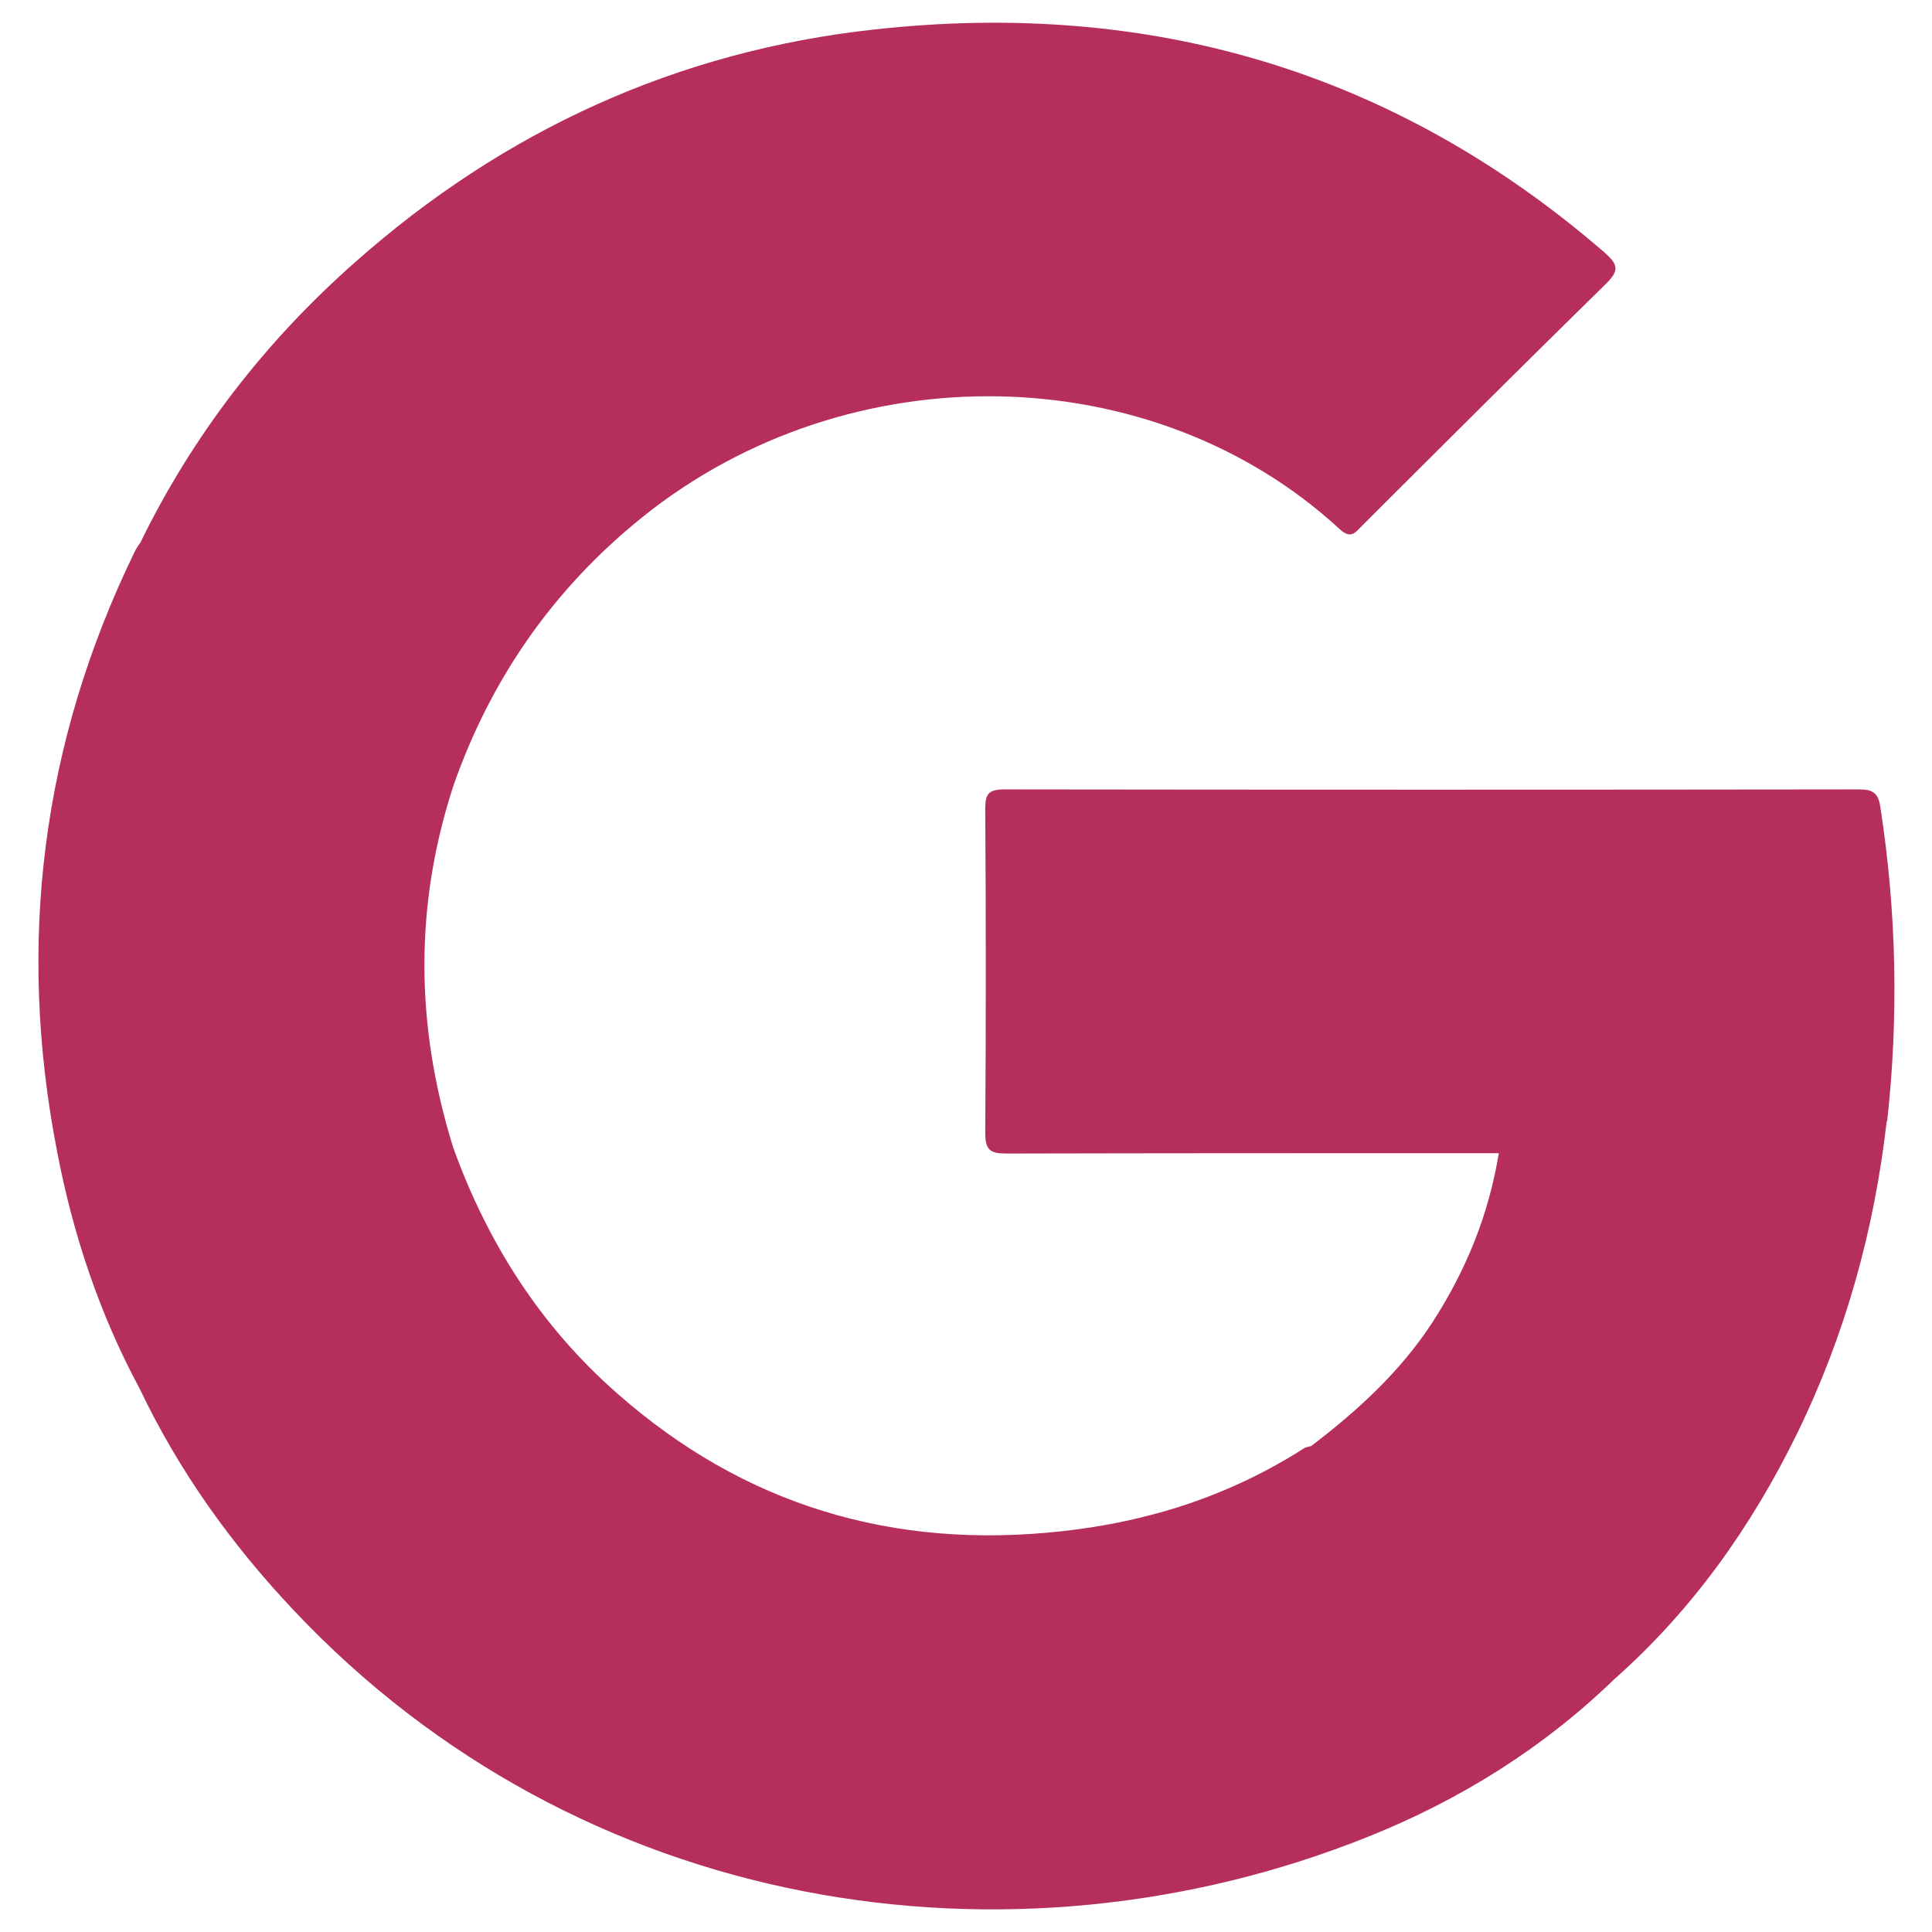 <svg xmlns="http://www.w3.org/2000/svg" xmlns:xlink="http://www.w3.org/1999/xlink" id="Calque_1" viewBox="0 0 512 512"><defs><style> .st0 { fill-rule: evenodd; } .st0, .st1, .st2 { fill: #b62f5c; } .st0, .st3, .st4, .st2 { display: none; } .st5 { fill: #b62f5c; } .st6 { fill: #f2266a; } .st4 { fill: url(#Dégradé_sans_nom_3); } </style><linearGradient id="D&#xE9;grad&#xE9;_sans_nom_3" data-name="D&#xE9;grad&#xE9; sans nom 3" x1="51.2" y1="135.4" x2="445.9" y2="363.3" gradientTransform="translate(0 514) scale(1 -1)" gradientUnits="userSpaceOnUse"><stop offset="0" stop-color="#1d1418"></stop><stop offset="0" stop-color="#211419"></stop><stop offset=".1" stop-color="#2e171f"></stop><stop offset=".2" stop-color="#431a29"></stop><stop offset=".3" stop-color="#601f36"></stop><stop offset=".4" stop-color="#872647"></stop><stop offset=".4" stop-color="#b52e5b"></stop><stop offset=".4" stop-color="#b62f5c"></stop><stop offset=".5" stop-color="#b7355e"></stop><stop offset=".6" stop-color="#bc4766"></stop><stop offset=".6" stop-color="#c46573"></stop><stop offset=".7" stop-color="#ce8f85"></stop><stop offset=".8" stop-color="#d4a48f"></stop><stop offset="1" stop-color="#7cb18e"></stop></linearGradient></defs><path id="canva-degrad&#xE9;" class="st4" d="M505.9,285.9c-.9,0-1.6.6-2.1,1.7-5.2,14.8-12.2,23.6-18,23.6s-4.7-3.7-4.7-9.5c0-14.5,8.7-45.3,13.1-59.3.5-1.7.8-3.2.8-4.5,0-4.1-2.2-6.1-7.7-6.1s-12.4,2.3-18.6,13.2c-2.2-9.6-8.7-13.8-17.8-13.8s-20.7,6.8-29,17.7c-8.4,11-18.2,14.6-25.6,12.8,5.3-13,7.3-22.7,7.3-30,0-11.3-5.6-18.2-14.6-18.2-13.8,0-21.7,13.1-21.7,26.9s4.8,21.6,15.5,26.9c-8.9,20.2-21.9,38.4-26.9,38.4s-8.3-31.2-7.9-53.6c.2-12.8,1.3-13.5,1.3-17.3s-1.4-3.7-7.2-3.7c-13.5,0-17.7,11.4-18.3,24.6-.2,5-1,9.9-2.3,14.8-5.6,20.2-17.3,35.5-24.9,35.5s-5.3-4.7-4.5-8.1c3.2-14.1,8.1-32.6,8.1-48.1s-5-18.6-14.4-18.6-25.7,13.2-39.6,37.8c4.6-18.9,6.4-37.2-7.1-37.2s-5.8.8-8.4,2.2c-1.8.8-2.9,2.7-2.7,4.6,1.3,20.1-16.2,72.2-32.8,71.6s-4.5-3.3-4.5-8.5c0-14.5,8.7-45.2,13-59.3.6-1.8.9-3.4.9-4.8,0-3.8-2.4-5.8-7.8-5.8s-12.4,2.3-18.6,13.2c-2.2-9.6-8.7-13.8-17.8-13.8-14.9,0-31.6,15.8-38.9,36.3-9.8,27.5-29.6,54-56.1,54s-36.9-20.1-36.9-51.8c0-45.8,33.6-83.2,58.6-83.2s17.8,18.1,17.6,19.2c-2.5,11.3-8.2,20.7-7.9,26s1.4,3.3,4.1,3.3c10.8,0,23.6-12.7,23.6-30.1s-14.1-30.1-39-30.1c-41.2,0-82.7,41.5-82.7,94.6s20.9,67.8,57,67.8,46.1-19.1,57.7-41.5c1.3,18.5,9.7,28.2,22.5,28.2s20.6-6.8,27.7-18.7c2.7,12.5,9.9,18.6,19.2,18.6s19.7-6.8,28.2-19.4c-.1,9.9,2.1,19.2,10.7,19.2s8.9-.9,9.7-4.5c9-37.4,31.4-68.3,38.2-67.9s2.7,3.9,2.6,4.3-7.2,31-7.2,44.3,6.1,23.9,18.7,23.9,28.2-17.1,37.7-42.1c3,23.4,9.4,42.2,19.4,42.2s34.2-25.9,47.4-53.3c5.2.7,13,.5,20.5-4.8-3.2,8.1-5.1,16.9-5.1,25.8,0,25.5,12.2,32.6,22.6,32.6s20.6-6.8,27.7-18.7c2.3,10.8,8.3,18.6,19.2,18.6,17.1,0,32-24.2,32-31.9s-1.6-6.1-3.5-6.1h.2ZM150.6,309.9c-6.9,0-9.6-7-9.6-17.3,0-18,12.3-48.1,25.4-48.1s8.6,12.5,7.9,14.9-11.7,50.6-23.6,50.6h0ZM387.4,256.1c-4.1-4.9-5.6-11.6-5.6-17.5s2.7-13.5,5.9-13.5,4.2,3.2,4.2,7.6c0,7.4-2.6,18.1-4.5,23.5h0ZM441,309.9c-6.9,0-9.6-8-9.6-17.3,0-17.4,12.3-48.1,25.5-48.1s7.7,6.7,7.7,14.9c0,18.3-11.5,50.6-23.6,50.6h0Z"></path><path id="canva" class="st2" d="M502.7,285.5c-.9,0-1.6.6-2.1,1.7-5.1,14.6-12,23.3-17.8,23.3s-4.6-3.7-4.6-9.4c0-14.3,8.6-44.7,12.9-58.6.5-1.7.8-3.2.8-4.4,0-4-2.2-6-7.6-6s-12.2,2.3-18.4,13c-2.2-9.5-8.6-13.6-17.6-13.6s-20.4,6.7-28.6,17.5c-8.3,10.9-18,14.4-25.3,12.6,5.2-12.8,7.2-22.4,7.2-29.6,0-11.2-5.5-18-14.4-18-13.6,0-21.4,12.9-21.4,26.6s4.7,21.3,15.3,26.6c-8.8,19.9-21.6,37.9-26.6,37.9s-8.2-30.8-7.8-52.9c.2-12.6,1.3-13.3,1.3-17.1s-1.4-3.7-7.1-3.7c-13.3,0-17.5,11.3-18.1,24.3-.2,4.9-1,9.8-2.3,14.6-5.5,19.9-17.1,35.1-24.6,35.1s-5.2-4.6-4.4-8c3.2-14,8-32.2,8-47.5s-4.9-18.4-14.2-18.4-25.4,13-39.1,37.3c4.5-18.7,6.3-36.7-7-36.7s-5.7.8-8.3,2.2c-1.8.8-2.9,2.7-2.7,4.5,1.3,19.8-16,71.3-32.4,70.7-5.4-.2-4.4-3.3-4.4-8.4,0-14.3,8.6-44.6,12.8-58.6.6-1.8.9-3.4.9-4.7,0-3.8-2.4-5.7-7.7-5.7s-12.2,2.3-18.4,13c-2.2-9.5-8.6-13.6-17.6-13.6-14.7,0-31.2,15.6-38.4,35.8-9.7,27.2-29.2,53.3-55.4,53.3s-36.4-19.8-36.4-51.1c0-45.2,33.2-82.1,57.9-82.1s17.6,17.9,17.4,19c-2.4,11.2-8.1,20.4-7.8,25.7s1.4,3.3,4,3.3c10.7,0,23.3-12.5,23.3-29.7s-13.9-29.7-38.5-29.7c-40.7,0-81.7,41-81.7,93.4s20.6,66.9,56.3,66.9,45.5-18.9,57-41c1.3,18.3,9.6,27.8,22.2,27.8s20.3-6.7,27.3-18.5c2.7,12.3,9.8,18.4,19,18.4s19.5-6.7,27.8-19.2c0,9.8,2.1,19,10.6,19s8.8-.9,9.6-4.4c8.9-36.9,31-67.4,37.7-67s2.7,3.9,2.6,4.2-7.1,30.6-7.1,43.7,6,23.6,18.5,23.6,27.8-16.9,37.2-41.6c3,23.1,9.3,41.7,19.2,41.7s33.8-25.6,46.8-52.6c5.1.7,12.8.5,20.2-4.7-3.2,8-5,16.7-5,25.5,0,25.2,12,32.2,22.3,32.2s20.3-6.7,27.3-18.5c2.3,10.7,8.2,18.4,19,18.4,16.9,0,31.6-23.9,31.6-31.5s-1.6-6-3.5-6h.2ZM151.9,309.2c-6.8,0-9.5-6.9-9.5-17.1,0-17.8,12.1-47.5,25.1-47.5s8.4,12.3,7.8,14.7-11.6,50-23.3,50h0ZM385.7,256.1c-4-4.8-5.5-11.5-5.5-17.3s2.7-13.3,5.8-13.3,4.1,3.2,4.1,7.5c0,7.3-2.6,17.9-4.4,23.2h0ZM438.7,309.2c-6.8,0-9.5-7.9-9.5-17.1,0-17.2,12.1-47.5,25.2-47.5s7.6,6.6,7.6,14.7c0,18.1-11.4,50-23.3,50h0Z"></path><g id="logo_davinci_resolve" class="st3"><path class="st6" d="M505.4,128.7c-.1-9.1-1-18-2.6-26.9-3.2-19.4-10.6-36.9-23-52.5-6.2-7.7-13-14.6-21-20.2-11.8-8.5-24.9-14.4-39.1-17.7-17.9-4.3-36.2-5.1-54.5-5.1-74.6,0-149.1-.6-223.7.3-13.7.2-27.2.9-40.7,3.1-14.1,2.2-27.4,6.9-39.6,14.1-15.4,9.1-28.1,21.2-37.1,36.9-5.8,10.2-10.6,20.9-13.4,32.4-3.4,15.2-4.6,30.7-4.8,46.1-.3,39,0,77.9,0,117h0v95.7c0,17.7.2,35.4,2.4,53,1.5,11.9,4.3,23.5,9.3,34.4,6.7,14.9,16,28,28.6,38.5,11.6,9.7,24.3,16.9,38.8,21.2,17.9,5.3,36.4,6.9,54.9,6.9,73.3.3,146.7.1,220.1.1s25.5-.5,38.1-1.7c12.1-1.1,24-3.3,35.4-7.7,12.6-4.9,24.2-11.7,34.3-20.6,14.5-12.7,24.4-28.7,30.5-47.1,5.8-17.8,7.5-36.5,7.5-55,0-81.7.9-163.5-.4-245.2h0ZM483.3,361.6c0,16.6-.2,33.4-4.2,49.6-8.7,35.4-30.8,57.6-66,66.7-10.1,2.6-20.7,3.3-31.1,3.7-41.2,1.4-82.3.1-123.5.4-40.2,0-80.3-.1-120.5,0-7.8,0-15.6-.4-23.3-1.3-19-2.1-36.8-7.8-52-20.3-16.3-13.5-26.3-30.7-30.5-51.3-2.8-13.8-3.4-27.9-3.5-41.9-.1-75.6-.2-151.4,0-227,0-16.3.7-32.7,5.6-48.5,7-22.7,20.8-40,41.6-51.5,11.7-6.5,24.3-9.5,37.3-10.9,28.7-3.1,57.6-1.7,86.3-1.8,58.1-.2,116.2-.2,174.3.1,16.2,0,32.6.9,48,6.5,31.5,11.4,50.7,33.7,57.6,66.5,3.4,16.4,3.7,33.1,3.7,49.7v211.5h.1Z"></path><path class="st1" d="M483.3,150.2c0-16.6-.2-33.3-3.7-49.7-6.9-32.8-26.1-55.1-57.6-66.5-15.4-5.5-31.8-6.5-48-6.5-58.1-.3-116.2-.3-174.3-.1-28.8,0-57.6-1.4-86.4,1.8-13.1,1.4-25.7,4.4-37.3,10.9-20.9,11.6-34.6,28.9-41.6,51.5-4.9,15.8-5.5,32.1-5.6,48.5-.2,75.6-.2,151.4,0,227,0,14.1.7,28.1,3.5,41.9,4.2,20.7,14.2,37.9,30.5,51.3,15.1,12.4,32.9,18.2,52,20.3,7.7.8,15.5,1.4,23.4,1.3,40.2-.2,80.3,0,120.5,0,41.2-.2,82.3.9,123.5-.4,10.4-.3,21-1,31.1-3.7,35.3-9,57.4-31.3,66-66.7,4-16.3,4.2-33,4.2-49.6v-211.5h-.1ZM245.1,291.1c-1,1.4.3,2.3-.1,3.5-1.1,3.1-1.9,6.5-2.8,9.7-1,6.3-3.4,12.2-5.4,18.3-4.4,12.6-9.6,24.8-16.3,36.3-4.9,8.5-10.4,16.6-18.3,22.5-13.5,10.3-28.8,14.4-45.7,12.8-14.6-1.4-27.3-7.1-38.1-16.8-10.9-9.8-17.9-22-20.9-36.4-3.2-16.4-.6-31.8,7.5-46.3,10.6-18.7,26.6-29.3,47.9-32.2,2.3-.3,4.5-.8,6.8-.4,12.2-1.1,24.3,0,36.3,2.1,6.7,1.1,13.4,2,19.8,3.9,7.9,2.4,16.2,3.9,24.1,6.6,7.1,2.5,9.8,10.6,5.2,16.5h-.1ZM250.6,259.9c-2.3-1.4-4.3-3.3-6.2-5.1-7.1-6.7-13.8-13.9-20.3-21-.5-.5-.7-1.4-1.1-2-2.6-1-3.9-3.7-5.4-5.6-9.6-12.1-18.5-24.7-24-39.3-3.3-8.8-5.4-17.7-4.6-27,1.3-13.5,5.9-25.8,14.4-36.4,10.6-13.5,24.4-21.7,41.3-24.5,13.1-2.2,25.7-.2,37.9,5.2,7.5,3.3,14.3,7.8,19.9,13.6,9,9.2,15,20,17.9,32.6,2.7,12.1,1.8,23.9-2.8,35.5-6.5,16.2-16.5,30-27.4,43.4-4.4,5.3-8.9,10.7-14.1,15.4-4.6,4.7-9.2,9.4-13.9,14-4.1,4.1-6.8,4.3-11.7,1.4h.1ZM411.6,350.5c-9.4,25.5-27.9,40-54.8,43.6-14.6,2-28.2-1.5-41.1-8.3-10.5-5.7-17.3-15-23.2-24.9-7.4-12.4-12.9-25.7-17.7-39.3-1.4-3.9-2.8-7.6-3.4-11.6-2.6-7.5-4.4-15.2-6.3-23.1-1.6-6.5.6-9.6,7.2-11.8,12.5-4.1,25.2-7.3,38.2-9.6,2.3-.4,4.6-.7,6.9-1.1,5.8-1.7,12-1.9,17.9-2.2,12-.7,23.9.1,35.6,3.4,7.3,2.1,13.7,5.6,19.3,10.7,4.8,4.4,9.9,8.6,13.6,14.1,12.3,18.8,15.6,38.9,7.8,60.1h0Z"></path></g><path id="logo_filezilla" class="st2" d="M497.2,52.4v-21.3c-4.2,0-8.4-1.7-11.4-4.7s-4.7-7.2-4.7-11.4h-21.3c0,8.9-7.2,16.1-16.1,16.1s-16.1-7.2-16.1-16.1h-21.3c0,8.9-7.2,16.1-16.1,16.1s-16.1-7.2-16.1-16.1h-21.3c0,8.9-7.2,16.1-16.1,16.1s-16.1-7.2-16.1-16.1h-21.3c0,8.9-7.2,16.1-16.1,16.1s-16.1-7.2-16.1-16.1h-21.3c0,8.9-7.2,16.1-16.1,16.1s-16.1-7.2-16.1-16.1h-21.3c0,8.9-7.2,16.1-16.1,16.1s-16.1-7.2-16.1-16.1h-21.3c0,8.9-7.2,16.1-16.2,16.1s-16.2-7.2-16.2-16.1h-21.3c0,8.9-7.2,16.1-16.2,16.1s-16.6-7.2-16.6-16.1h-21.3c0,4.2-1.7,8.4-4.7,11.4-3,3-7.2,4.7-11.4,4.7v21.3c8.9,0,16.1,7.2,16.1,16.1s-7.2,16.2-16.1,16.2v21.3c8.9,0,16.1,7.2,16.1,16.2s-7.2,16.2-16.1,16.2v21.3c8.9,0,16.1,7.2,16.1,16.2s-7.2,16.2-16.1,16.2v21.3c8.9,0,16.1,7.2,16.1,16.1s-7.2,16.1-16.1,16.1v21.3c8.9,0,16.1,7.2,16.1,16.1s-7.2,16.1-16.1,16.1v21.3c8.9,0,16.1,7.2,16.1,16.1s-7.2,16.1-16.1,16.1v21.3c8.9,0,16.1,7.2,16.1,16.1s-7.2,16.1-16.1,16.1v21.3c8.9,0,16.1,7.2,16.1,16.1s-7.2,16.1-16.1,16.1v21.3c4.2,0,8.4,1.7,11.4,4.7s4.7,7.2,4.7,11.4h21.3c0-8.9,7.2-16.1,16.2-16.1s16.2,7.2,16.2,16.1h21.3c0-8.9,7.2-16.1,16.2-16.1s16.2,7.2,16.2,16.1h21.3c0-8.9,7.2-16.1,16.1-16.1s16.1,7.2,16.1,16.1h21.3c0-8.9,7.2-16.1,16.1-16.1s16.1,7.2,16.1,16.1h21.3c0-8.9,7.2-16.1,16.1-16.1s16.1,7.2,16.1,16.1h21.3c0-8.9,7.2-16.1,16.1-16.1s16.1,7.2,16.1,16.1h21.3c0-8.9,7.2-16.1,16.1-16.1s16.1,7.2,16.1,16.1h21.3c0-8.9,7.2-16.1,16.1-16.1s16.1,7.2,16.1,16.1h21.3c0-4.2,1.7-8.4,4.7-11.4s7.2-4.7,11.4-4.7v-21.3c-8.9,0-16.1-7.2-16.1-16.1s7.2-16.1,16.1-16.1v-21.3c-8.9,0-16.1-7.2-16.1-16.1s7.2-16.1,16.1-16.1v-21.3c-8.9,0-16.1-7.2-16.1-16.1s7.2-16.1,16.1-16.1v-21.3c-8.9,0-16.1-7.2-16.1-16.1s7.2-16.1,16.1-16.1v-21.3c-8.9,0-16.1-7.2-16.1-16.1s7.2-16.1,16.1-16.1v-21.3c-8.9,0-16.1-7.2-16.1-16.2s7.2-16.2,16.1-16.2v-21.3c-8.9,0-16.1-7.2-16.1-16.2s7.2-16.2,16.1-16.2v-21.3c-8.9,0-16.1-7.2-16.1-16.2s7.2-16.2,16.1-16.2h.4ZM415.4,250.1l-128.7,125.2c11.7,1.8,22.9,4.5,35,4.5,29.5,0,63.3-9,86.2-18.4l-11.8,55.2c-33.6,16.1-54.3,17.5-74.4,17.5s-43.1-7.2-64.6-7.2-29.6.9-40.4,8.1l-23.3-41.3,132.8-131.4h-152.8l-29.2,136.8h-63.7L146.8,85.9h210.9l-13.5,63.2h-146.7l-12.6,58.8h240.7l-10.3,42.2h0Z"></path><g id="lofo_aftereffect" class="st3"><path class="st1" d="M505.7,91.5v328.2c-.8,3.7-1.6,7.6-2.5,11.4-9.8,41.1-45,68.3-88.5,68.3H96.5c-4.9,0-9.8-.2-14.6-.9-44.7-6.7-76.2-43.5-76.2-88.8V101.6c0-5.7.4-11.4,1.4-17C15.6,41.4,50.6,12,94.9,11.9c107.1-.3,214.2-.2,321.3,0,42.6,0,77.3,27.7,87,68.2.9,3.7,1.7,7.6,2.4,11.4h.1ZM272.9,355.4c-.9-3.2-1.3-5.4-2.1-7.5-7.3-20.8-14.8-41.6-22.2-62.5-17-47.6-33.9-95.2-50.8-142.8-1.4-4-3.3-5.5-7.7-5.4-15.6.3-31.2.2-46.9,0-3.4,0-4.7.8-5.2,4.4-.9,7-2.3,14.2-4.4,20.9-6.4,19.5-13.3,38.7-20.1,58.1-14.9,42.8-29.8,85.6-44.7,128.4-2,5.7-1.7,6.2,4.2,6.2,11.1,0,22.1-.2,33.2.1,4.6.1,6.5-1.7,7.9-6,4.2-14,9-27.8,13.2-41.8,1-3.5,2.7-4.3,6.2-4.3,22.8.1,45.5.2,68.4,0,3.8,0,5.3,1.3,6.4,4.8,4.6,13.9,9.6,27.6,14.1,41.6,1.4,4.7,3.8,6.1,8.4,5.8,5.4-.3,10.8,0,16.1,0h26-.1ZM330.1,284.5c1.7-.1,3.1-.3,4.6-.3h61.1c10.9,0,21.7-.3,32.6-.3s4.9-1.2,5-4.6c.3-7.7,1.2-15.3.9-22.9-1.3-31.5-17.4-63.9-60.1-68.5-33-3.5-63.3,7.6-80.3,41.2-13.2,26.4-14.3,53.9-4.3,81.4,8.7,23.9,25.9,39.6,50.7,45.7,23.1,5.7,46.3,4.4,68.9-2.2,13.3-3.8,10.6-3,10.8-14.6.1-8.6,0-17.1,0-26.2-2.2.7-3.5,1.2-4.9,1.6-15.6,4.2-31.4,7.2-47.6,5.2-21.6-2.8-35.1-15.3-37.3-35.7h0Z"></path><path class="st1" d="M194.3,262.1h-53.4c8.7-29.1,17.4-57.6,26-86.2.4,0,.7,0,1.1-.1,8.7,28.7,17.5,57.2,26.3,86.3h0Z"></path><path class="st1" d="M330.2,253.8c2.2-22.5,19.2-35,40.9-29.4,10.7,2.7,18.3,12.6,19.6,23.2.5,4.6-1.2,6.3-5.5,6.3s-6.8.1-10.2.1h-39.5c-1.8,0-3.5-.1-5.2-.2h0Z"></path></g><g id="indesign" class="st3"><path class="st1" d="M336,267.9c.7,3.5,1.1,7.8,1.1,11.3v25.9c0,4.6-.3,8.9-1.4,12.8-4.2,18.8-19.8,30.8-37.5,30.8-27.6,0-43.2-23-43.2-54.5s15.6-57,43.6-57,33.6,13.8,37.5,30.8ZM506,89.3v333.3c0,45.8-37.5,83.3-83.3,83.3H89.3c-45.8,0-83.3-37.5-83.3-83.3V89.3C6,43.5,43.5,6,89.3,6h333.3c45.8,0,83.3,37.5,83.3,83.3ZM173.5,141.1h-43.6v238.7h43.6v-238.7ZM382.1,379.8c-.7-11.7-1.4-30.8-1.4-48.5v-203h-43.6v97.8h-.7c-7.8-12.8-24.8-22.7-48.5-22.7-41.4,0-77.6,34.4-77.2,92.1,0,53.1,32.6,88.2,73.7,88.2s46-12,56.3-31.2h.7l1.8,27.3h39Z"></path></g><g id="illustrator" class="st3"><path class="st1" d="M228.2,218.8l18.8,58.8h-61.3l18.4-58.8c4.3-14.2,7.8-30.8,11.3-44.6h.7c3.5,13.8,7.4,30.1,12,44.6ZM506,89.3v333.3c0,45.8-37.5,83.3-83.3,83.3H89.3c-45.8,0-83.3-37.5-83.3-83.3V89.3C6,43.5,43.5,6,89.3,6h333.3c45.8,0,83.3,37.5,83.3,83.3ZM322.8,378.2l-77.6-238.7h-55.6l-76.5,238.7h45l20.5-67.7h75.8l21.6,67.7h46.8ZM396.4,205.7h-43.9v172.5h43.9v-172.5ZM398.9,157.5c-.4-13.5-9.6-23.7-24.4-23.7s-24.4,10.3-24.4,23.7,9.6,23.4,24.1,23.4c15.2,0,24.8-10.3,24.8-23.4Z"></path></g><g id="Photoshop" class="st3"><path class="st1" d="M422.7,6H89.3C43.5,6,6,43.5,6,89.3v333.3c0,45.8,37.5,83.3,83.3,83.3h333.3c45.8,0,83.3-37.5,83.3-83.3V89.3c0-45.8-37.5-83.3-83.3-83.3ZM245.6,260.4c-17.4,17.4-44.6,25.5-75.4,25.5s-15.6-.4-21.3-1.4v90h-43.2v-235.5c15.6-2.8,37.2-5,66.6-5s55.3,6.7,70.5,19.5c14.2,11.7,23.4,30.5,23.4,52.8,0,22.7-7.1,41.4-20.5,54.2ZM336.2,378c-20.9,0-39.7-5-52.4-12l8.5-31.5c9.9,6,28.7,12.4,44.3,12.4s27.6-7.8,27.6-19.1-7.1-17.7-28.3-25.1c-33.7-11.7-47.8-30.1-47.5-50.3,0-30.5,25.1-54.2,65.2-54.2s35.8,5,45.7,10.3l-8.5,30.8c-7.4-4.2-21.3-9.9-36.5-9.9s-24.1,7.4-24.1,18.1,8.1,16.3,30.1,24.1c31.2,11.3,45.7,27.3,46,52.8,0,31.2-24.4,53.8-70.1,53.8ZM222.5,208c0,28-19.8,43.9-52.4,43.9s-15.9-.4-21.3-1.8v-80.8c4.6-1.1,13.1-2.1,25.2-2.1,30.1,0,48.5,14.2,48.5,40.7Z"></path></g><g id="Figma" class="st3"><path id="path0_fill" class="st5" d="M172.7,506c46,0,83.3-37.3,83.3-83.3v-83.3h-83.3c-46,0-83.3,37.3-83.3,83.3s37.3,83.3,83.3,83.3Z"></path><path id="path1_fill" class="st5" d="M89.3,256c0-46,37.3-83.3,83.3-83.3h83.3v166.7h-83.3c-46,0-83.3-37.3-83.3-83.3h0Z"></path><path id="path1_fill1" class="st5" d="M89.3,89.3c0-46,37.4-83.3,83.4-83.3h83.3v166.7h-83.3c-46,0-83.3-37.3-83.3-83.3h0Z"></path><path id="path2_fill" class="st5" d="M256,6h83.3c46,0,83.3,37.3,83.3,83.3s-37.3,83.3-83.3,83.3h-83.3V6Z"></path><path id="path3_fill" class="st5" d="M422.7,256c0,46-37.3,83.3-83.3,83.3s-83.3-37.3-83.3-83.3,37.3-83.3,83.3-83.3,83.3,37.3,83.3,83.3Z"></path></g><path class="st0" d="M473,122.8c50.3,90.6,40.8,202.5-23.8,283.5h-136.6l42.1-74.4h-55.6l65.6-115.5h55.9l52.5-93.5h-.1ZM203.2,406.3H63.9C-2,325.7-11.6,212.8,39.8,122.2l90.3,156.9,99.6-173.4h146.5l-173,300.5h0Z"></path><g id="logo_woocommerce" class="st3"><path class="st1" d="M455.9,109.7c8.1,0,16.1,2.1,23.4,6h.1c17.2,9.1,26.7,22.5,26.7,42.4-.2,50.2,0,100.4-.1,150.6-.1,29.5-17.1,46.5-47.1,46.8-40.8.4-81.7,0-122.7.2-6.7,0-13.4.7-23.6,1.3,5.7,15.4,10.3,28.4,16.6,45.3-21.9-11.9-41.3-21.9-59.8-33.2-16.2-9.9-33.1-14.1-52.3-13.9-53.5.9-107.1.4-160.6.2-34.3-.1-49.5-15.1-49.7-48.8-.1-42.8,1.4-85.6-.5-128.3-.7-16,.4-30.4,6.2-42.6,7.6-16.1,24.1-26.2,42-26.2h401.6-.1ZM173.5,241.1c-3.8-16.3-7-31.9-11.3-47.1-2.8-9.9-3-22.4-17.8-24-13.8-1.5-19.1,7.9-24.3,17.8-12.2,22.9-24.4,45.9-36.7,68.8-9.3-31-15.5-61.5-20.4-92.3-2.2-14-7.7-22.8-23.1-21-13.1,1.5-19.5,13-16.7,28.6,4.3,23.5,7.7,47.1,12.9,70.5,5.9,26,12.1,52.2,20.3,77.5,7.1,21.9,22.1,23.7,36.3,5.1,7.3-9.5,12.8-20.3,18.6-30.8,7.3-13.3,14-27.1,22.3-43.3,3.8,9.1,5.8,15.6,9.2,21.2,11.7,19.4,23,39.3,36.7,57.3,3.8,5.1,17.5,8.7,22.3,5.9,6.1-3.6,10.6-14.4,10.8-22.3,1.3-49.2,6.2-97.6,24.1-143.9,5-13,7.4-24.9-7.6-32.1-12.6-6.2-24.7-.4-30.4,16.5-9.4,28.4-16.4,57.5-24.9,87.7h-.1ZM484.5,225.9c0-3.9.2-8,0-11.9-1.8-28.1-17.9-49-42.9-55.7-23.8-6.4-47.6,3.9-63,27.8-14.9,22.9-20.5,48.3-17.3,75.1,3.5,29.8,20.3,48.4,47,54.2,22.7,4.9,47.5-6.9,60.7-32.6,8.9-17.3,17-56.3,15.6-56.7h-.1ZM232.6,247.8c0,3.1-.3,8.7,0,14.5,1.5,23.6,16.6,44.2,37.4,50.7,23.8,7.6,45.6,1.7,61.5-18.7,22.3-28.7,30.3-61.1,20.3-96.5-6.2-21.9-20.7-36.8-44.2-40.7-22.7-3.8-40.6,5.2-54.2,22.8-14.7,19.2-22.5,40.8-20.9,67.8h0Z"></path><path class="st1" d="M430.3,266.2c-9.7,13.4-20.7,10.7-26.1-5-6.6-19.2-2.5-37.2,9.4-53,3.6-4.9,11.9-11.3,15.9-10,5.7,1.8,10.2,9.4,13.2,15.6,8.3,16.7-4.4,41.5-12.3,52.5h-.1Z"></path><path class="st1" d="M312.8,212.2c3.7,11.7,2.7,24.5-2.5,35.8-3.1,6.7-6.7,13.7-11.3,19.7-8.5,11.3-19.9,8.2-24.2-5.5-6.3-20.3-2.9-39.4,10.8-56,10.8-13.2,20.3-11.9,26.5,3.6.3.9.6,1.6.9,2.5h-.1Z"></path></g><path class="st2" d="M41.4,256c0,85.2,49,158.6,120.4,193L60.4,169c-11.8,27.1-19,56.2-19,87ZM401,245.1c0-26.3-10-45.3-18.2-58.9-10.9-18.2-20.9-32.6-20.9-50.7s15.4-38.1,36.2-38.1h2.7c-38.1-35.3-88.8-56.2-145-56.2-72.1.6-139.2,37-179.3,97h13.6c22.7,0,57.1-2.7,57.1-2.7,11.8-.9,12.7,16.3,1.8,18.2,0,0-11.8,1.8-24.4,1.8l77.9,231.9,47.1-140.4-33.5-91.5-22.7-1.8c-11.8-.9-10-18.2.9-18.2,0,0,35.3,2.7,56.2,2.7s57.1-2.7,57.1-2.7c11.8-.9,12.7,16.3,1.8,18.2,0,0-11.8,1.8-24.4,1.8l77.9,231,21.9-71.6c9.1-29.9,16.3-50.7,16.3-69.7h-.1.1ZM259.7,275.1l-64.3,186.6c19,5.4,39.9,9.1,60.6,9.1s49-4.7,71.6-11.8c-.9-.9-.9-1.8-1.8-2.7l-66.2-181.2h0ZM444.5,153.7l1.8,21.9c0,21.9-3.7,46.2-16.3,77l-65.2,189.4c63.4-37.2,106.9-105.9,106.9-185.7-.9-37.2-10.9-71.6-27.1-102.4h0v-.2ZM256.1,6C118.3,6,6,118.3,6,256s112.3,250,250,250,250-112.3,250-250S393.8,6,256.1,6ZM256.1,495.2c-131.3,0-238.2-106.9-238.2-239.1.1-131.5,106.7-238.1,238.2-238.3,131.5.2,238,106.8,238.2,238.2,0,132.3-106.9,239.1-238.2,239.1h0Z"></path><g id="logo_elementor" class="st3"><path class="st1" d="M256,5.9C117.9,5.9,6,118,6,256.1s111.9,250,250,250,250-111.9,250-250S394,6.1,256,6.1h0ZM193.4,360.1h-41.7v-208.3h41.7v208.3ZM360.1,360.1h-125v-41.7h125v41.7ZM360.1,276.8h-125v-41.7h125v41.7ZM360.1,193.5h-125v-41.7h125v41.7Z"></path></g><g id="Logo-duda" class="st3"><path class="st1" d="M313.7,250.5c-13.8,0-25.1,11.3-25.1,25.1s11.2,25.1,25.1,25.1,25.1-11.2,25.1-25.1-11.3-25.1-25.1-25.1Z"></path><path class="st1" d="M99.8,250.5c-13.8,0-25.1,11.3-25.1,25.1s11.2,25.1,25.1,25.1,25.1-11.2,25.1-25.1-11.3-25.1-25.1-25.1Z"></path><path class="st1" d="M416.5,281.8c-8.9.2-17.9,1.4-17.9,11.7s9.1,11.7,14.5,11.7h0c10.8-.1,24.6-6.9,24.6-23.4,0,0-11.5-.2-21.2,0Z"></path><path class="st1" d="M485.7,141.4H26.4C11.8,141.4,0,153.2,0,167.8v176.4c0,14.6,11.8,26.4,26.4,26.4h459.3c14.6,0,26.4-11.8,26.4-26.4v-176.4c0-14.6-11.9-26.4-26.4-26.4ZM148.5,321.2h-23.9v-7.3c-7.9,5.8-.8,9.2-27,9.2s-47.5-21.3-47.5-47.5,21.3-47.5,47.5-47.5,19.1,3.4,27,9.2v-48.7h23.9v132.6ZM249.9,321.2h-23.1v-11.2c-2.6,3.6-9.9,11-25.8,11s-22.3-5.6-28.3-12.4c-5.9-6.8-8.9-16.8-8.9-29.8v-45h23.8v45.6h0c0,10.3,8.3,18.6,18.6,18.6h1c10.3,0,18.6-8.3,18.6-18.6v-45.6h24v87.4ZM362.3,321.2h-23.9v-7.3c-7.9,5.8-.8,9.2-27,9.2s-47.5-21.3-47.5-47.5,21.3-47.5,47.5-47.5,19.1,3.4,27,9.2v-48.7h23.9v132.6ZM462,321.7h-23.3v-8.5c-1.8,3.1-9.7,10.2-28.7,10.2s-32.8-2.5-32.8-28.8,26.9-30.4,39.4-30.7c9.3-.1,21.1.5,21.1.5,0,0-.2-16.5-21.6-16.5s-19.8,3.7-29.5,10.2l-8.4-16.4h0c5.9-4.5,18.2-13.8,38.4-13.8,33.3,0,45.3,22,45.3,39.8v54Z"></path></g><g id="logo_google"><path class="st1" d="M500,297.1c-3.3,29-11,56.7-23.8,82.9-12.1,24.7-27.8,46.8-48.5,65.1-18.8,18.2-40.8,31.9-65,41.6-95.1,38.2-209.2,20.5-285-60.1-16.5-17.5-30.3-36.8-40.7-58.6-10.7-19.9-17.7-41-21.9-63-10.7-55.1-4-108.1,20.5-158.6.4-.9,1-1.8,1.6-2.6,14-28.7,33.2-53.4,57-74.4C133.5,34.6,179.5,13.5,231.8,7.8c72.7-8,137.7,10.9,193.4,59.1,3.5,3.1,4.1,4.7.4,8.3-21.6,21.2-43.1,42.6-64.6,64.1-1.8,1.8-3,3.7-6,.9-49.4-45.5-129.9-47.2-184.7-3.2-23.4,18.8-40,42.5-50,70.8-10.6,32.1-10.2,64.2-.2,96.3,9.1,25.3,23.2,47.4,43.5,65.2,33.7,29.7,73.2,41.4,117.7,36.5,23.1-2.5,44.6-9.4,64.3-22,.5-.3,1.2-.4,1.9-.6,12.2-9.3,23.5-19.6,32-32.6,8.9-13.7,15-28.5,17.7-45h-5.8c-41.6,0-83.1,0-124.7.1-4.3,0-5.6-.9-5.6-5.5.2-28.6.2-57.2,0-85.8,0-3.8.7-5.2,5-5.2,75.6.1,151.1.1,226.7,0,3.6,0,5,1.1,5.5,4.6,4.3,27.7,4.9,55.6,1.8,83.5h.1Z"></path></g><path id="logo_notion" class="st2" d="M99,93.6c15.5,12.6,21.3,11.7,50.5,9.8l275.3-16.5c5.9,0,1-5.9-1-6.8l-45.7-33c-8.7-6.8-20.4-14.6-42.8-12.7L68.8,53.8c-9.8.9-11.7,5.8-7.8,9.7l38,30.1ZM115.5,157.9v289.6c0,15.5,7.7,21.4,25.2,20.4l302.6-17.5c17.5-1,19.5-11.6,19.5-24.3V138.4c0-12.7-4.9-19.5-15.6-18.5l-316.1,18.5c-11.7,1-15.5,6.7-15.5,19.4h0ZM414.1,173.3c2,8.8,0,17.5-8.8,18.6l-14.6,2.9v213.8c-12.7,6.8-24.3,10.7-34,10.7-15.6,0-19.5-4.9-31.2-19.5l-95.4-149.7v144.9l30.2,6.8s0,17.5-24.3,17.5l-67.1,3.9c-2-3.9,0-13.7,6.8-15.5l17.5-4.9v-191.5l-24.3-2c-2-8.8,2.9-21.4,16.5-22.4l72-4.9,99.3,151.7v-134.2l-25.3-2.9c-2-10.7,5.8-18.5,15.5-19.4l67.1-4ZM46.4,27.6L323.6,7.2c34-2.9,42.8-1,64.2,14.6l88.5,62.2c14.6,10.7,19.5,13.6,19.5,25.2v341.2c0,21.4-7.8,34-35,36l-322.1,19.5c-20.3,1-30.1-2-40.9-15.5l-65.2-84.6c-11.6-15.5-16.5-27.2-16.5-40.8V61.6c0-17.5,7.8-32.1,30.2-34h0Z"></path></svg>